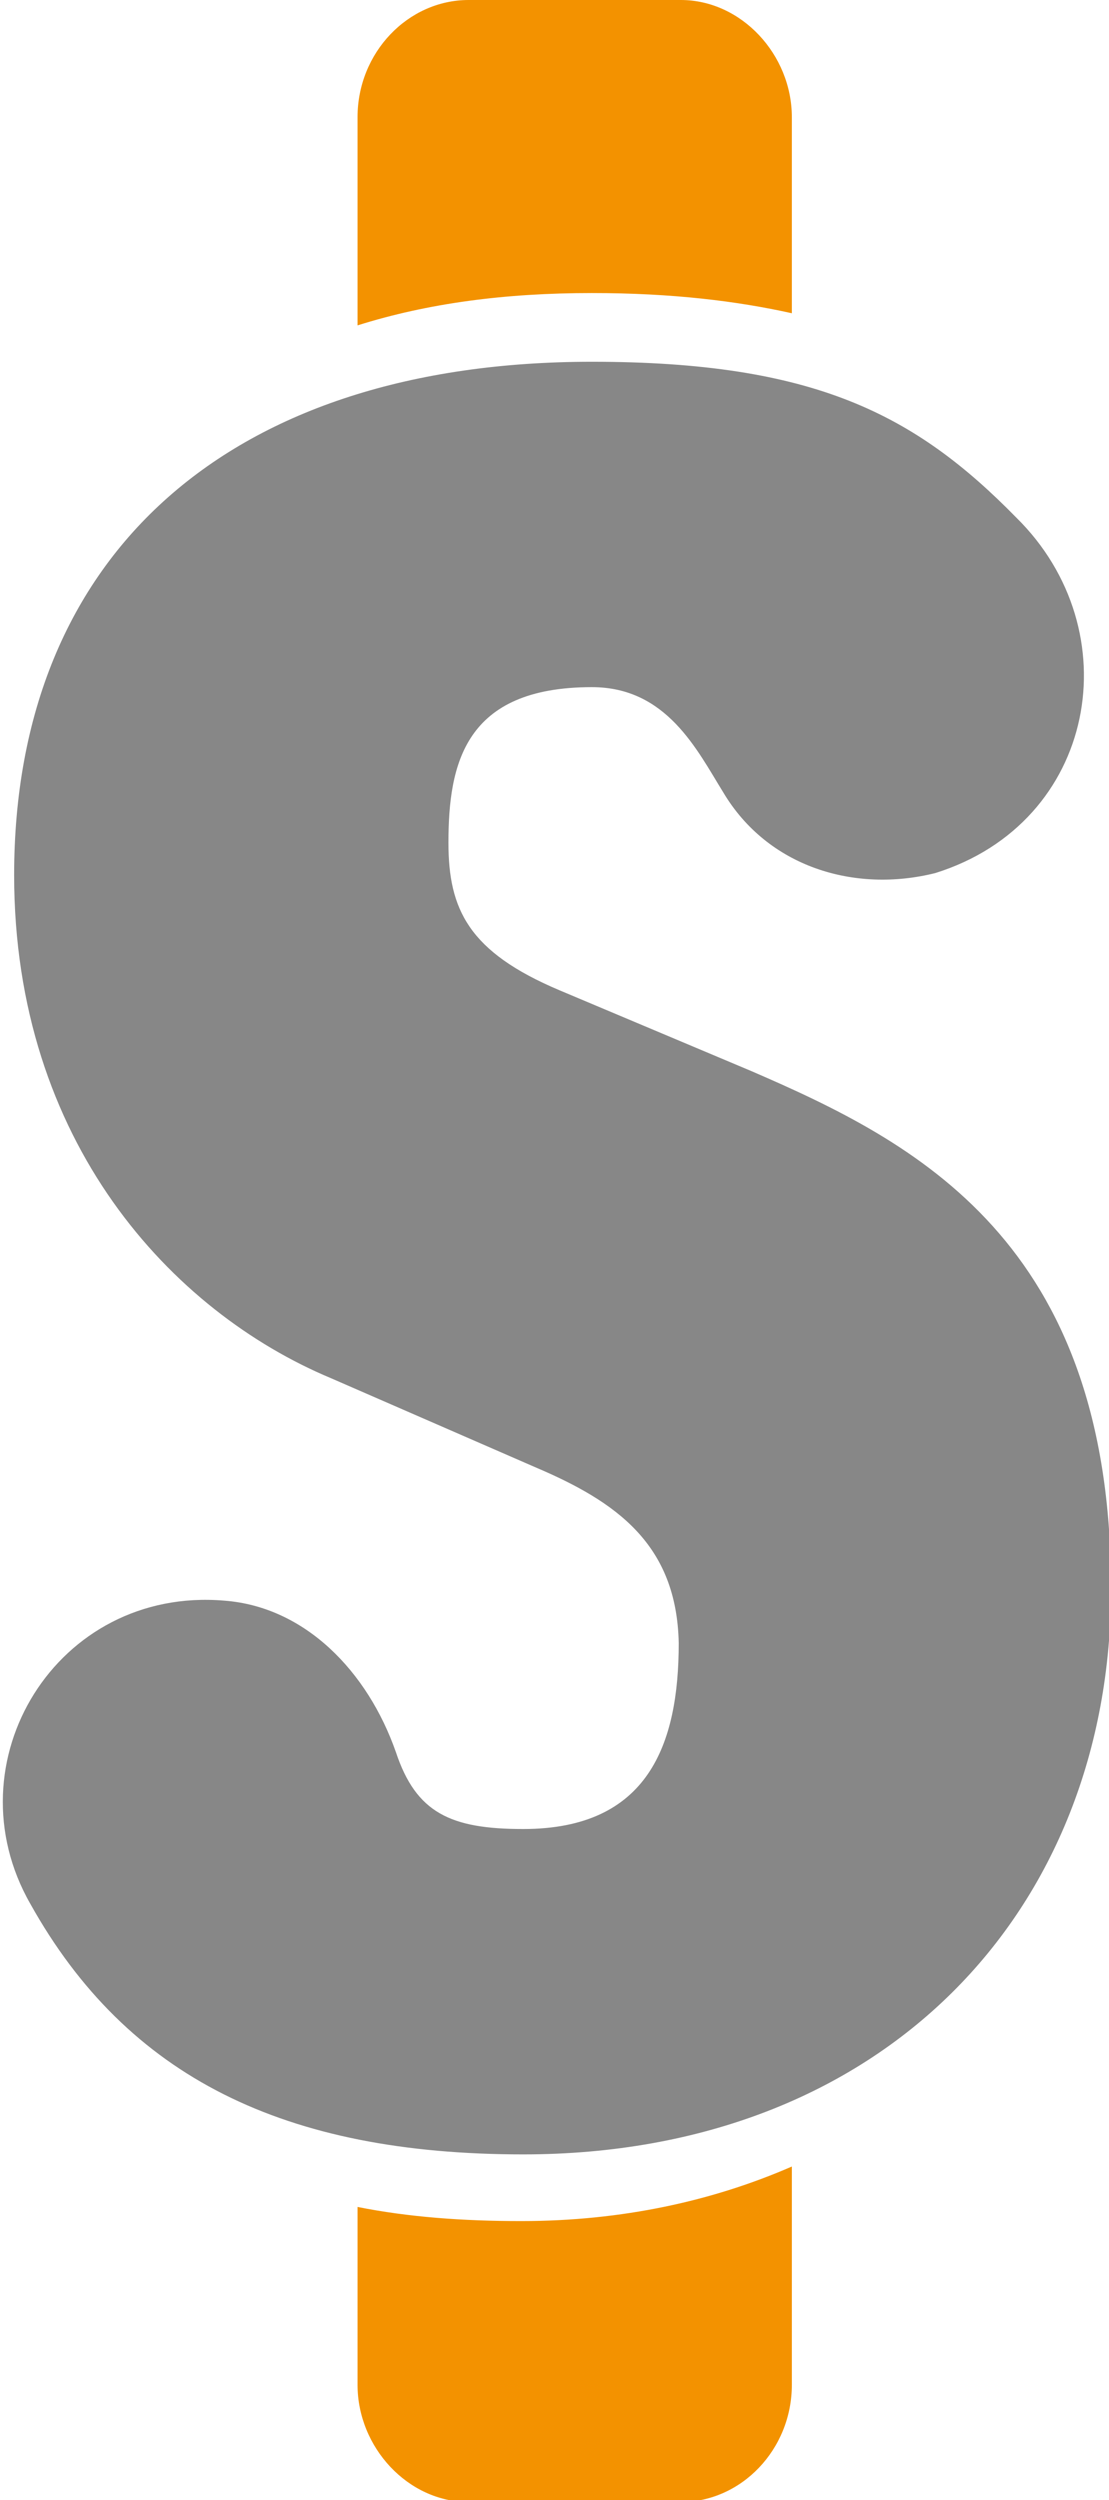 <?xml version="1.0" encoding="utf-8"?>
<!-- Generator: Adobe Illustrator 25.4.1, SVG Export Plug-In . SVG Version: 6.00 Build 0)  -->
<svg version="1.1" id="Layer_1" xmlns="http://www.w3.org/2000/svg" xmlns:xlink="http://www.w3.org/1999/xlink" x="0px" y="0px"
	 viewBox="0 0 54.9 123.7" style="enable-background:new 0 0 54.9 123.7;" xml:space="preserve">
<style type="text/css">
	.st0{fill:#F39200;}
	.st1{fill:#878787;}
</style>
<g>
	<g>
		<path class="st0" d="M29.3,14.5c4,0,7.2,0.4,9.9,1V5.8c0-3.1-2.5-5.8-5.5-5.8H23.2c-3,0-5.5,2.6-5.5,5.8v10.3
			C21.2,15,25,14.5,29.3,14.5z"/>
		<path class="st0" d="M25.8,109.9c-2.9,0-5.6-0.2-8.1-0.7v8.8c0,3.1,2.5,5.8,5.5,5.8h10.5c3,0,5.5-2.6,5.5-5.8v-10.8
			C35.3,108.9,30.8,109.9,25.8,109.9z"/>
		<path class="st1" d="M26.5,72.6l-10.1-4.4C8.5,64.9,0.7,56.5,0.7,43.3c0-16,10.8-25.4,28.6-25.4c11,0,16,2.6,21,7.7
			c5.7,5.6,4,15.1-4,17.6c-4,1-8.3-0.3-10.5-4c-1.3-2.1-2.8-5.2-6.5-5.2c-6.3,0-7.1,3.8-7.1,7.7c0,3.3,1,5.4,5.5,7.3l9.5,4
			c8.1,3.5,17.8,8.4,17.8,25.6c0,16-11.3,28-29.1,28c-11.8,0-19.6-3.8-24.4-12.4c-4-7,1.3-15.7,9.6-15c4,0.3,7.1,3.5,8.5,7.5
			c1,3,2.7,3.8,6.3,3.8c6.2,0,7.7-4.2,7.7-9.2C33.5,76.4,30.5,74.3,26.5,72.6z"/>
	</g>
</g>
</svg>
